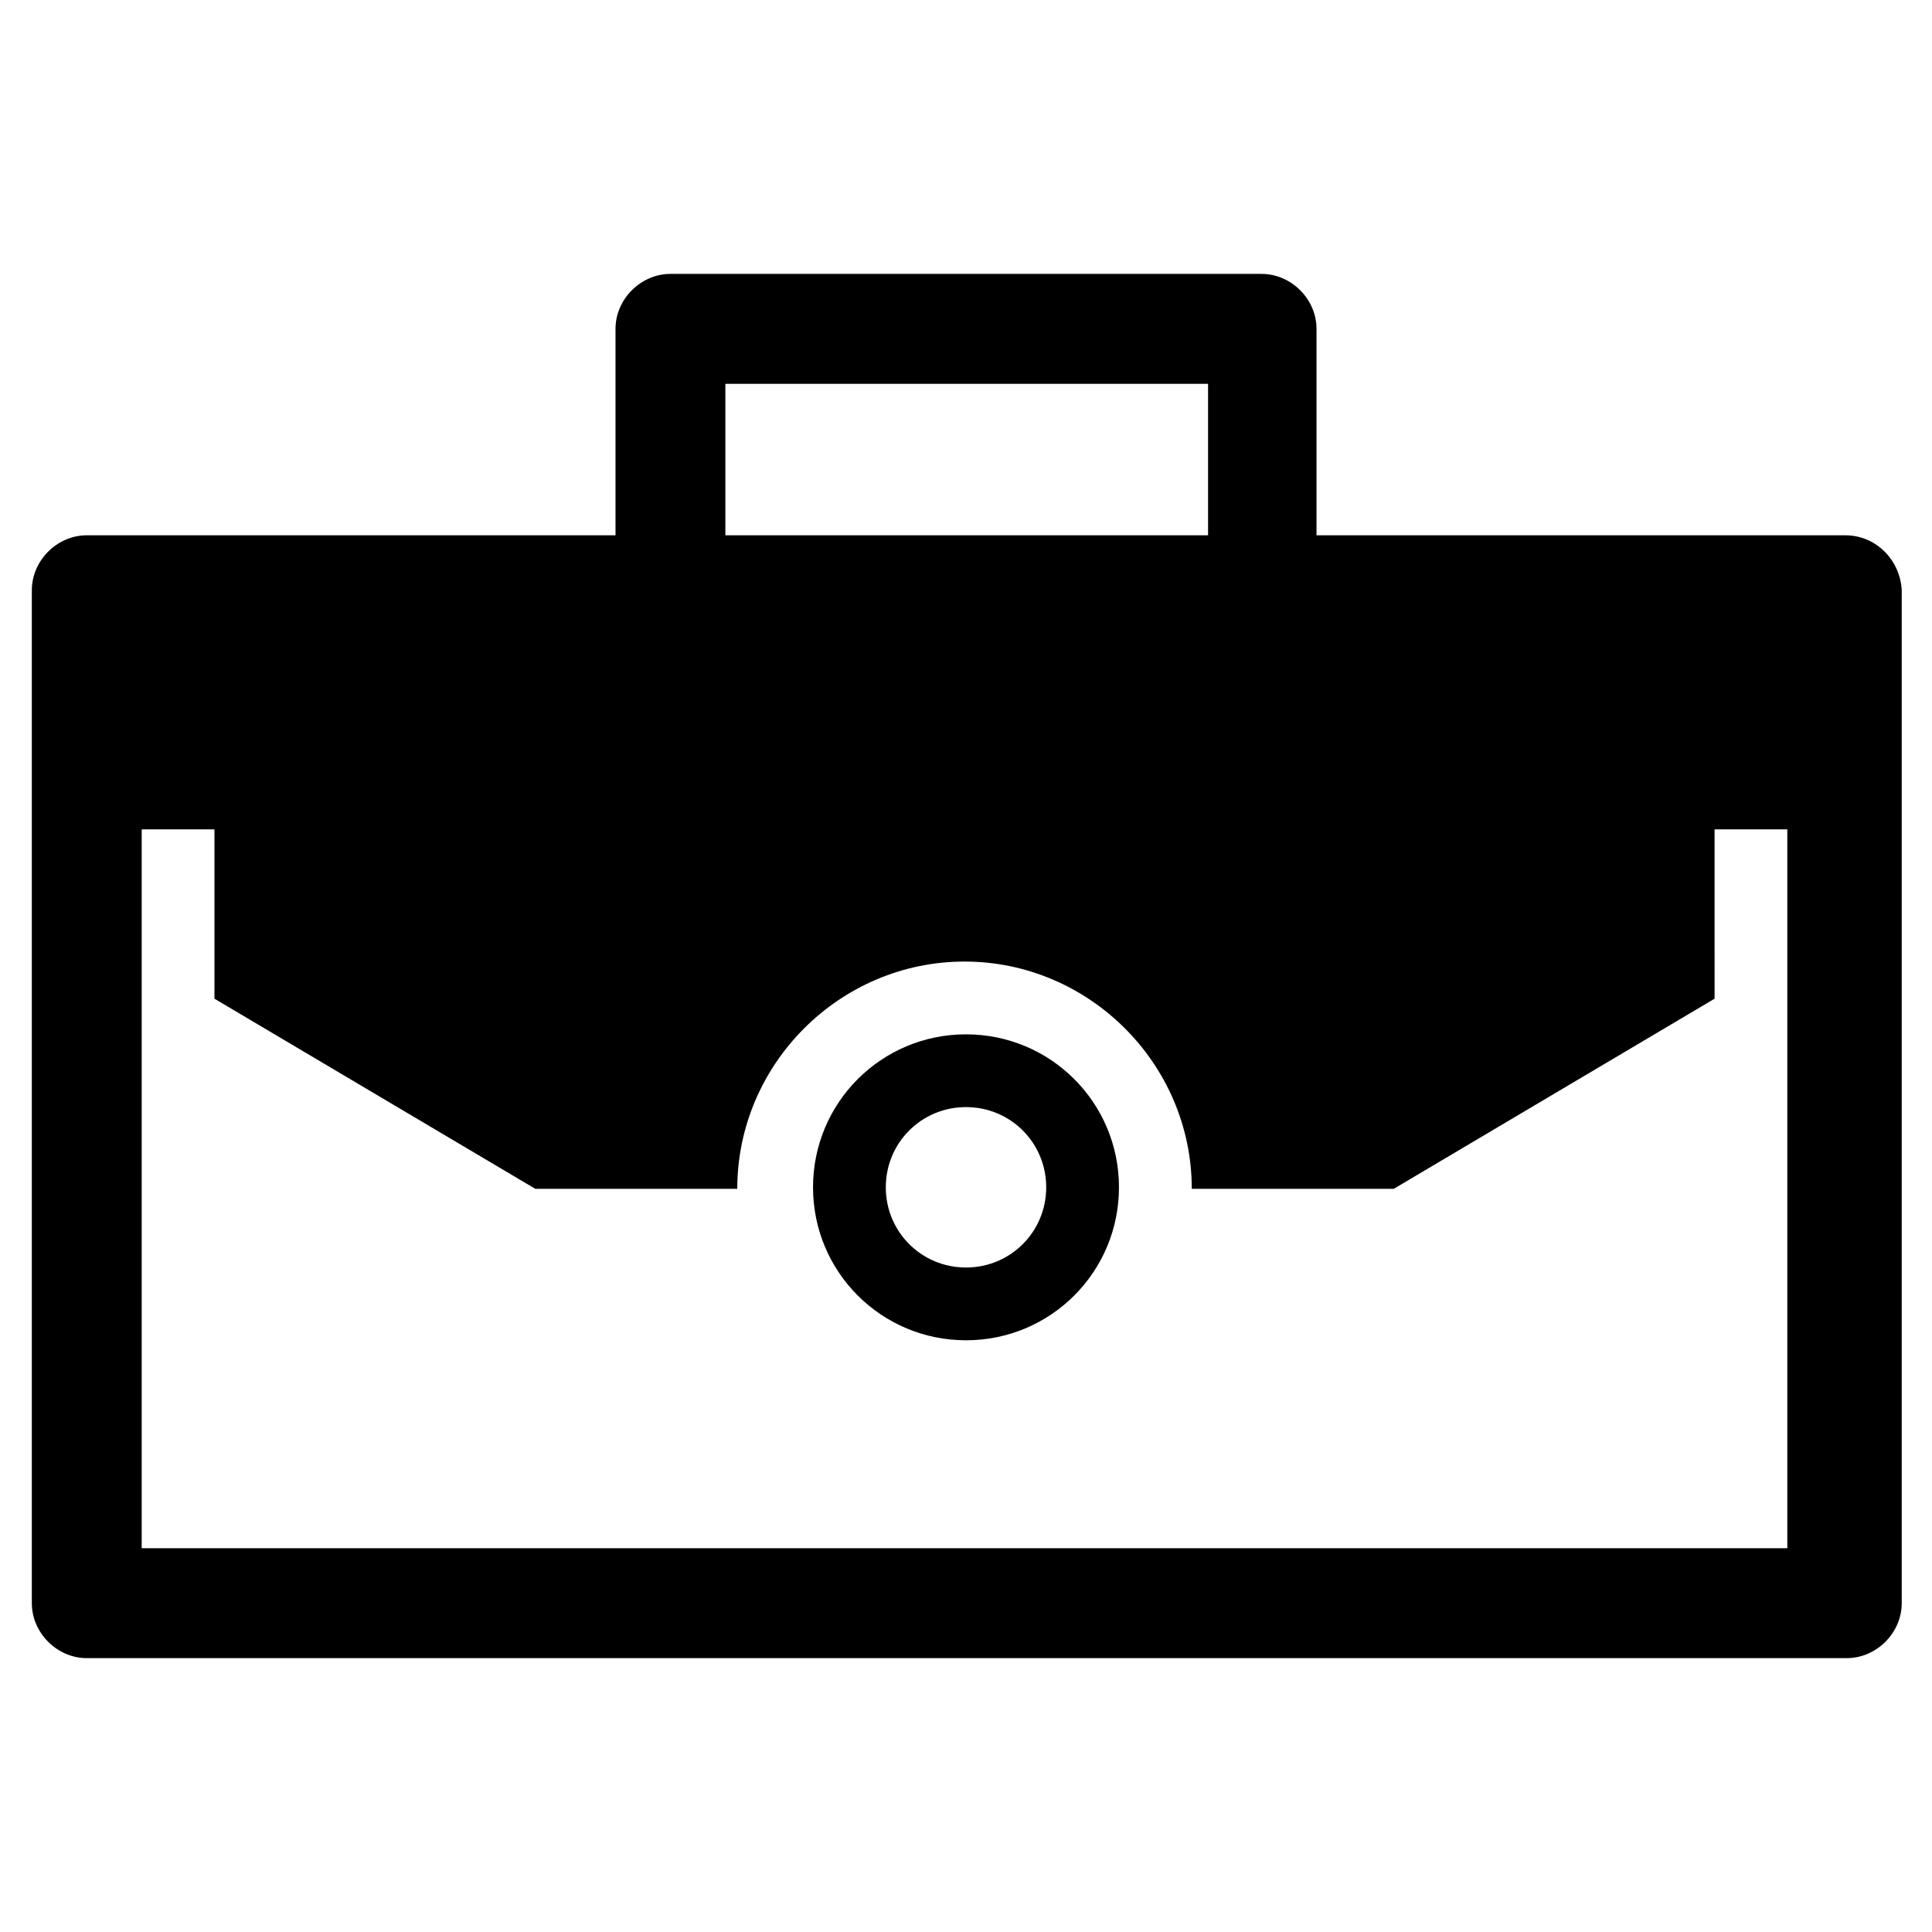 <?xml version="1.0" encoding="UTF-8"?>
<!-- Uploaded to: ICON Repo, www.iconrepo.com, Generator: ICON Repo Mixer Tools -->
<svg fill="#000000" width="800px" height="800px" version="1.1" viewBox="144 144 512 512" xmlns="http://www.w3.org/2000/svg">
 <g>
  <path d="m633.01 285.86h-140.12v-54.711c0-7.871-6.691-14.562-14.562-14.562h-156.65c-7.871 0-14.562 6.691-14.562 14.562v54.711h-140.12c-7.871 0-14.562 6.691-14.562 14.562v268.44c0 7.871 6.691 14.562 14.562 14.562h466.42c7.871 0 14.562-6.691 14.562-14.562v-268.44c-0.395-7.871-6.691-14.562-14.957-14.562zm-296.78-40.148h127.92v40.148h-127.92zm282.21 308.58h-436.89v-190.5h19.285v44.871l85.02 50.383h53.531c0-33.062 27.16-60.223 60.223-60.223s60.223 27.16 60.223 60.223h53.531l85.02-50.383-0.008-44.871h19.285v190.5z"/>
  <path d="m400 418.11c-22.434 0-40.539 18.105-40.539 40.539 0 22.434 18.105 40.539 40.539 40.539s40.539-18.105 40.539-40.539c0-22.434-18.105-40.539-40.539-40.539zm0 61.793c-11.809 0-21.254-9.445-21.254-21.254 0-11.809 9.445-21.254 21.254-21.254s21.254 9.445 21.254 21.254c0 11.809-9.449 21.254-21.254 21.254z"/>
 </g>
</svg>